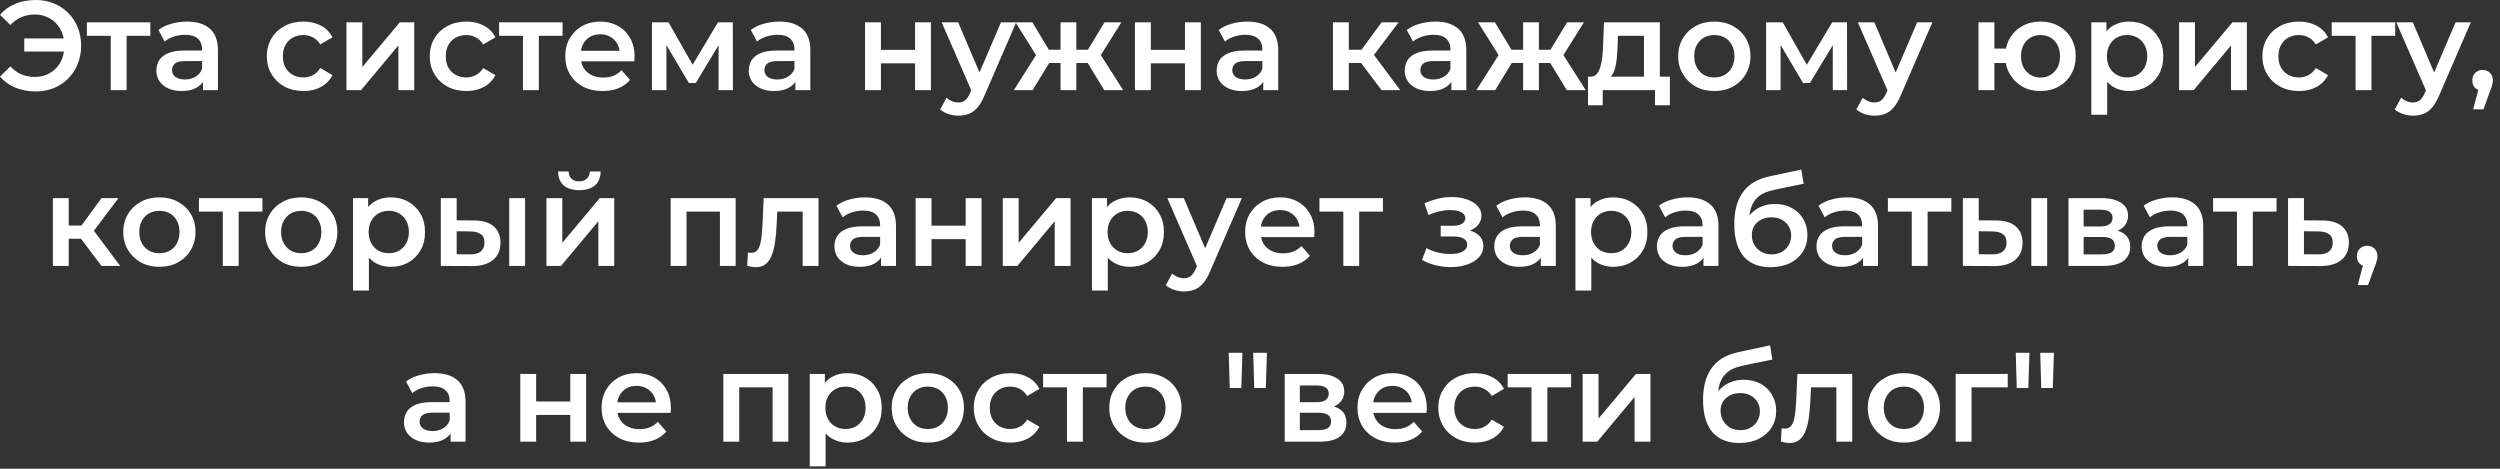 <?xml version="1.0" encoding="UTF-8"?> <svg xmlns="http://www.w3.org/2000/svg" width="256" height="48" viewBox="0 0 256 48" fill="none"><rect x="0" y="0" width="256" height="48" fill="#333333" stroke="none"/><path d="M2.483 5.278V3.939H7.176V5.278H2.483ZM3.666 0C4.334 0 4.949 0.117 5.512 0.351C6.076 0.577 6.565 0.902 6.981 1.326C7.406 1.742 7.731 2.236 7.956 2.808C8.19 3.38 8.307 4.004 8.307 4.68C8.307 5.356 8.19 5.98 7.956 6.552C7.731 7.124 7.406 7.623 6.981 8.047C6.565 8.463 6.076 8.788 5.512 9.022C4.949 9.248 4.334 9.36 3.666 9.36C2.895 9.36 2.193 9.23 1.56 8.97C0.936 8.71 0.416 8.333 0 7.839L1.066 6.799C1.404 7.163 1.781 7.436 2.197 7.618C2.622 7.792 3.081 7.878 3.575 7.878C4.009 7.878 4.412 7.8 4.784 7.644C5.157 7.48 5.478 7.259 5.746 6.981C6.015 6.695 6.223 6.357 6.37 5.967C6.518 5.577 6.591 5.148 6.591 4.68C6.591 4.212 6.518 3.783 6.37 3.393C6.223 3.003 6.015 2.67 5.746 2.392C5.478 2.106 5.157 1.885 4.784 1.729C4.412 1.565 4.009 1.482 3.575 1.482C3.081 1.482 2.622 1.573 2.197 1.755C1.781 1.929 1.404 2.197 1.066 2.561L0 1.521C0.416 1.027 0.936 0.65 1.56 0.39C2.193 0.13 2.895 0 3.666 0ZM11.339 9.23V3.276L11.716 3.666H8.895V2.288H15.395V3.666H12.587L12.964 3.276V9.23H11.339ZM20.785 9.23V7.826L20.694 7.527V5.07C20.694 4.594 20.551 4.225 20.265 3.965C19.979 3.697 19.546 3.562 18.965 3.562C18.575 3.562 18.19 3.623 17.808 3.744C17.436 3.866 17.119 4.035 16.859 4.251L16.222 3.068C16.595 2.782 17.037 2.57 17.548 2.431C18.068 2.284 18.606 2.21 19.16 2.21C20.166 2.21 20.941 2.453 21.487 2.938C22.042 3.415 22.319 4.156 22.319 5.161V9.23H20.785ZM18.601 9.321C18.081 9.321 17.626 9.235 17.236 9.061C16.846 8.879 16.543 8.632 16.326 8.32C16.118 8 16.014 7.64 16.014 7.241C16.014 6.851 16.105 6.5 16.287 6.188C16.478 5.876 16.786 5.629 17.21 5.447C17.635 5.265 18.198 5.174 18.9 5.174H20.915V6.253H19.017C18.463 6.253 18.09 6.344 17.899 6.526C17.709 6.7 17.613 6.916 17.613 7.176C17.613 7.471 17.73 7.705 17.964 7.878C18.198 8.052 18.523 8.138 18.939 8.138C19.338 8.138 19.693 8.047 20.005 7.865C20.326 7.683 20.556 7.415 20.694 7.059L20.967 8.034C20.811 8.442 20.53 8.758 20.122 8.983C19.724 9.209 19.217 9.321 18.601 9.321ZM31.082 9.321C30.354 9.321 29.704 9.17 29.132 8.866C28.569 8.554 28.127 8.13 27.806 7.592C27.485 7.055 27.325 6.444 27.325 5.759C27.325 5.066 27.485 4.455 27.806 3.926C28.127 3.389 28.569 2.969 29.132 2.665C29.704 2.362 30.354 2.21 31.082 2.21C31.758 2.21 32.352 2.349 32.863 2.626C33.383 2.895 33.777 3.294 34.046 3.822L32.798 4.55C32.59 4.221 32.334 3.978 32.031 3.822C31.736 3.666 31.416 3.588 31.069 3.588C30.67 3.588 30.311 3.675 29.99 3.848C29.669 4.022 29.418 4.273 29.236 4.602C29.054 4.923 28.963 5.309 28.963 5.759C28.963 6.21 29.054 6.6 29.236 6.929C29.418 7.25 29.669 7.497 29.99 7.67C30.311 7.844 30.67 7.93 31.069 7.93C31.416 7.93 31.736 7.852 32.031 7.696C32.334 7.54 32.59 7.298 32.798 6.968L34.046 7.696C33.777 8.216 33.383 8.619 32.863 8.905C32.352 9.183 31.758 9.321 31.082 9.321ZM35.477 9.23V2.288H37.102V6.864L40.937 2.288H42.419V9.23H40.794V4.654L36.972 9.23H35.477ZM47.764 9.321C47.036 9.321 46.386 9.17 45.814 8.866C45.25 8.554 44.808 8.13 44.488 7.592C44.167 7.055 44.007 6.444 44.007 5.759C44.007 5.066 44.167 4.455 44.488 3.926C44.808 3.389 45.25 2.969 45.814 2.665C46.386 2.362 47.036 2.21 47.764 2.21C48.44 2.21 49.033 2.349 49.545 2.626C50.065 2.895 50.459 3.294 50.728 3.822L49.48 4.55C49.272 4.221 49.016 3.978 48.713 3.822C48.418 3.666 48.097 3.588 47.751 3.588C47.352 3.588 46.992 3.675 46.672 3.848C46.351 4.022 46.1 4.273 45.918 4.602C45.736 4.923 45.645 5.309 45.645 5.759C45.645 6.21 45.736 6.6 45.918 6.929C46.1 7.25 46.351 7.497 46.672 7.67C46.992 7.844 47.352 7.93 47.751 7.93C48.097 7.93 48.418 7.852 48.713 7.696C49.016 7.54 49.272 7.298 49.48 6.968L50.728 7.696C50.459 8.216 50.065 8.619 49.545 8.905C49.033 9.183 48.44 9.321 47.764 9.321ZM53.551 9.23V3.276L53.928 3.666H51.107V2.288H57.607V3.666H54.799L55.176 3.276V9.23H53.551ZM61.718 9.321C60.946 9.321 60.27 9.17 59.69 8.866C59.118 8.554 58.671 8.13 58.351 7.592C58.039 7.055 57.883 6.444 57.883 5.759C57.883 5.066 58.034 4.455 58.338 3.926C58.65 3.389 59.074 2.969 59.612 2.665C60.158 2.362 60.777 2.21 61.471 2.21C62.147 2.21 62.749 2.358 63.278 2.652C63.806 2.947 64.222 3.363 64.526 3.9C64.829 4.438 64.981 5.07 64.981 5.798C64.981 5.868 64.976 5.946 64.968 6.032C64.968 6.119 64.963 6.201 64.955 6.279H59.17V5.2H64.097L63.46 5.538C63.468 5.14 63.386 4.789 63.213 4.485C63.039 4.182 62.801 3.944 62.498 3.77C62.203 3.597 61.861 3.51 61.471 3.51C61.072 3.51 60.721 3.597 60.418 3.77C60.123 3.944 59.889 4.186 59.716 4.498C59.551 4.802 59.469 5.161 59.469 5.577V5.837C59.469 6.253 59.564 6.622 59.755 6.942C59.945 7.263 60.214 7.51 60.561 7.683C60.907 7.857 61.306 7.943 61.757 7.943C62.147 7.943 62.498 7.883 62.81 7.761C63.122 7.64 63.399 7.449 63.642 7.189L64.513 8.19C64.201 8.554 63.806 8.836 63.33 9.035C62.862 9.226 62.324 9.321 61.718 9.321ZM66.758 9.23V2.288H68.461L71.256 7.215H70.58L73.518 2.288H75.039L75.052 9.23H73.583V4.03L73.843 4.199L71.243 8.502H70.541L67.928 4.082L68.24 4.004V9.23H66.758ZM81.444 9.23V7.826L81.353 7.527V5.07C81.353 4.594 81.21 4.225 80.924 3.965C80.638 3.697 80.204 3.562 79.624 3.562C79.234 3.562 78.848 3.623 78.467 3.744C78.094 3.866 77.778 4.035 77.518 4.251L76.881 3.068C77.253 2.782 77.695 2.57 78.207 2.431C78.727 2.284 79.264 2.21 79.819 2.21C80.824 2.21 81.6 2.453 82.146 2.938C82.7 3.415 82.978 4.156 82.978 5.161V9.23H81.444ZM79.26 9.321C78.74 9.321 78.285 9.235 77.895 9.061C77.505 8.879 77.201 8.632 76.985 8.32C76.777 8 76.673 7.64 76.673 7.241C76.673 6.851 76.764 6.5 76.946 6.188C77.136 5.876 77.444 5.629 77.869 5.447C78.293 5.265 78.857 5.174 79.559 5.174H81.574V6.253H79.676C79.121 6.253 78.748 6.344 78.558 6.526C78.367 6.7 78.272 6.916 78.272 7.176C78.272 7.471 78.389 7.705 78.623 7.878C78.857 8.052 79.182 8.138 79.598 8.138C79.996 8.138 80.352 8.047 80.664 7.865C80.984 7.683 81.214 7.415 81.353 7.059L81.626 8.034C81.47 8.442 81.188 8.758 80.781 8.983C80.382 9.209 79.875 9.321 79.26 9.321ZM88.581 9.23V2.288H90.206V5.109H93.703V2.288H95.328V9.23H93.703V6.487H90.206V9.23H88.581ZM98.13 11.844C97.792 11.844 97.454 11.787 97.116 11.675C96.778 11.562 96.496 11.406 96.271 11.207L96.921 10.011C97.086 10.158 97.272 10.275 97.48 10.361C97.688 10.448 97.9 10.492 98.117 10.492C98.412 10.492 98.65 10.418 98.832 10.271C99.014 10.123 99.183 9.876 99.339 9.529L99.742 8.619L99.872 8.424L102.498 2.288H104.058L100.808 9.789C100.591 10.309 100.349 10.721 100.08 11.024C99.82 11.328 99.525 11.54 99.196 11.662C98.875 11.783 98.52 11.844 98.13 11.844ZM99.56 9.477L96.427 2.288H98.117L100.665 8.281L99.56 9.477ZM113.074 9.23L111.046 5.902L112.372 5.083L115.011 9.23H113.074ZM109.733 6.448V5.096H112.06V6.448H109.733ZM112.528 5.954L110.994 5.772L113.1 2.288H114.829L112.528 5.954ZM105.742 9.23H103.818L106.444 5.083L107.77 5.902L105.742 9.23ZM110.214 9.23H108.602V2.288H110.214V9.23ZM109.083 6.448H106.769V5.096H109.083V6.448ZM106.288 5.954L103.987 2.288H105.716L107.809 5.772L106.288 5.954ZM116.219 9.23V2.288H117.844V5.109H121.341V2.288H122.966V9.23H121.341V6.487H117.844V9.23H116.219ZM129.356 9.23V7.826L129.265 7.527V5.07C129.265 4.594 129.122 4.225 128.836 3.965C128.55 3.697 128.116 3.562 127.536 3.562C127.146 3.562 126.76 3.623 126.379 3.744C126.006 3.866 125.69 4.035 125.43 4.251L124.793 3.068C125.165 2.782 125.607 2.57 126.119 2.431C126.639 2.284 127.176 2.21 127.731 2.21C128.736 2.21 129.512 2.453 130.058 2.938C130.612 3.415 130.89 4.156 130.89 5.161V9.23H129.356ZM127.172 9.321C126.652 9.321 126.197 9.235 125.807 9.061C125.417 8.879 125.113 8.632 124.897 8.32C124.689 8 124.585 7.64 124.585 7.241C124.585 6.851 124.676 6.5 124.858 6.188C125.048 5.876 125.356 5.629 125.781 5.447C126.205 5.265 126.769 5.174 127.471 5.174H129.486V6.253H127.588C127.033 6.253 126.66 6.344 126.47 6.526C126.279 6.7 126.184 6.916 126.184 7.176C126.184 7.471 126.301 7.705 126.535 7.878C126.769 8.052 127.094 8.138 127.51 8.138C127.908 8.138 128.264 8.047 128.576 7.865C128.896 7.683 129.126 7.415 129.265 7.059L129.538 8.034C129.382 8.442 129.1 8.758 128.693 8.983C128.294 9.209 127.787 9.321 127.172 9.321ZM141.472 9.23L138.963 5.902L140.289 5.083L143.383 9.23H141.472ZM136.493 9.23V2.288H138.118V9.23H136.493ZM137.637 6.448V5.096H139.99V6.448H137.637ZM140.445 5.954L138.924 5.772L141.472 2.288H143.214L140.445 5.954ZM148.615 9.23V7.826L148.524 7.527V5.07C148.524 4.594 148.381 4.225 148.095 3.965C147.809 3.697 147.375 3.562 146.795 3.562C146.405 3.562 146.019 3.623 145.638 3.744C145.265 3.866 144.949 4.035 144.689 4.251L144.052 3.068C144.424 2.782 144.866 2.57 145.378 2.431C145.898 2.284 146.435 2.21 146.99 2.21C147.995 2.21 148.771 2.453 149.317 2.938C149.871 3.415 150.149 4.156 150.149 5.161V9.23H148.615ZM146.431 9.321C145.911 9.321 145.456 9.235 145.066 9.061C144.676 8.879 144.372 8.632 144.156 8.32C143.948 8 143.844 7.64 143.844 7.241C143.844 6.851 143.935 6.5 144.117 6.188C144.307 5.876 144.615 5.629 145.04 5.447C145.464 5.265 146.028 5.174 146.73 5.174H148.745V6.253H146.847C146.292 6.253 145.919 6.344 145.729 6.526C145.538 6.7 145.443 6.916 145.443 7.176C145.443 7.471 145.56 7.705 145.794 7.878C146.028 8.052 146.353 8.138 146.769 8.138C147.167 8.138 147.523 8.047 147.835 7.865C148.155 7.683 148.385 7.415 148.524 7.059L148.797 8.034C148.641 8.442 148.359 8.758 147.952 8.983C147.553 9.209 147.046 9.321 146.431 9.321ZM160.44 9.23L158.412 5.902L159.738 5.083L162.377 9.23H160.44ZM157.099 6.448V5.096H159.426V6.448H157.099ZM159.894 5.954L158.36 5.772L160.466 2.288H162.195L159.894 5.954ZM153.108 9.23H151.184L153.81 5.083L155.136 5.902L153.108 9.23ZM157.58 9.23H155.968V2.288H157.58V9.23ZM156.449 6.448H154.135V5.096H156.449V6.448ZM153.654 5.954L151.353 2.288H153.082L155.175 5.772L153.654 5.954ZM168.343 8.476V3.666H165.678L165.639 4.784C165.622 5.183 165.596 5.569 165.561 5.941C165.526 6.305 165.47 6.643 165.392 6.955C165.314 7.259 165.201 7.51 165.054 7.709C164.907 7.909 164.712 8.039 164.469 8.099L162.857 7.852C163.117 7.852 163.325 7.77 163.481 7.605C163.646 7.432 163.771 7.198 163.858 6.903C163.953 6.6 164.023 6.258 164.066 5.876C164.109 5.486 164.14 5.083 164.157 4.667L164.248 2.288H169.968V8.476H168.343ZM162.61 10.777V7.852H170.995V10.777H169.474V9.23H164.118V10.777H162.61ZM175.54 9.321C174.83 9.321 174.197 9.17 173.642 8.866C173.088 8.554 172.65 8.13 172.329 7.592C172.009 7.055 171.848 6.444 171.848 5.759C171.848 5.066 172.009 4.455 172.329 3.926C172.65 3.389 173.088 2.969 173.642 2.665C174.197 2.362 174.83 2.21 175.54 2.21C176.26 2.21 176.897 2.362 177.451 2.665C178.015 2.969 178.452 3.385 178.764 3.913C179.085 4.442 179.245 5.057 179.245 5.759C179.245 6.444 179.085 7.055 178.764 7.592C178.452 8.13 178.015 8.554 177.451 8.866C176.897 9.17 176.26 9.321 175.54 9.321ZM175.54 7.93C175.939 7.93 176.294 7.844 176.606 7.67C176.918 7.497 177.161 7.246 177.334 6.916C177.516 6.587 177.607 6.201 177.607 5.759C177.607 5.309 177.516 4.923 177.334 4.602C177.161 4.273 176.918 4.022 176.606 3.848C176.294 3.675 175.943 3.588 175.553 3.588C175.155 3.588 174.799 3.675 174.487 3.848C174.184 4.022 173.941 4.273 173.759 4.602C173.577 4.923 173.486 5.309 173.486 5.759C173.486 6.201 173.577 6.587 173.759 6.916C173.941 7.246 174.184 7.497 174.487 7.67C174.799 7.844 175.15 7.93 175.54 7.93ZM180.851 9.23V2.288H182.554L185.349 7.215H184.673L187.611 2.288H189.132L189.145 9.23H187.676V4.03L187.936 4.199L185.336 8.502H184.634L182.021 4.082L182.333 4.004V9.23H180.851ZM191.948 11.844C191.61 11.844 191.272 11.787 190.934 11.675C190.596 11.562 190.315 11.406 190.089 11.207L190.739 10.011C190.904 10.158 191.09 10.275 191.298 10.361C191.506 10.448 191.719 10.492 191.935 10.492C192.23 10.492 192.468 10.418 192.65 10.271C192.832 10.123 193.001 9.876 193.157 9.529L193.56 8.619L193.69 8.424L196.316 2.288H197.876L194.626 9.789C194.41 10.309 194.167 10.721 193.898 11.024C193.638 11.328 193.344 11.54 193.014 11.662C192.694 11.783 192.338 11.844 191.948 11.844ZM193.378 9.477L190.245 2.288H191.935L194.483 8.281L193.378 9.477ZM202.598 9.23V2.288H204.223V4.979H206.29V6.448H204.223V9.23H202.598ZM208.942 9.321C208.249 9.321 207.629 9.17 207.083 8.866C206.546 8.554 206.121 8.13 205.809 7.592C205.497 7.055 205.341 6.444 205.341 5.759C205.341 5.066 205.497 4.451 205.809 3.913C206.121 3.376 206.546 2.96 207.083 2.665C207.629 2.362 208.249 2.21 208.942 2.21C209.644 2.21 210.264 2.362 210.801 2.665C211.347 2.96 211.776 3.376 212.088 3.913C212.4 4.451 212.556 5.066 212.556 5.759C212.556 6.444 212.4 7.059 212.088 7.605C211.776 8.143 211.347 8.563 210.801 8.866C210.264 9.17 209.644 9.321 208.942 9.321ZM208.942 7.943C209.332 7.943 209.674 7.852 209.969 7.67C210.272 7.488 210.511 7.237 210.684 6.916C210.857 6.596 210.944 6.21 210.944 5.759C210.944 5.309 210.857 4.923 210.684 4.602C210.511 4.273 210.272 4.022 209.969 3.848C209.674 3.675 209.336 3.588 208.955 3.588C208.574 3.588 208.231 3.675 207.928 3.848C207.625 4.022 207.386 4.273 207.213 4.602C207.04 4.923 206.953 5.309 206.953 5.759C206.953 6.21 207.04 6.596 207.213 6.916C207.386 7.237 207.625 7.488 207.928 7.67C208.231 7.852 208.569 7.943 208.942 7.943ZM217.999 9.321C217.435 9.321 216.92 9.191 216.452 8.931C215.992 8.671 215.624 8.281 215.347 7.761C215.078 7.233 214.944 6.565 214.944 5.759C214.944 4.945 215.074 4.277 215.334 3.757C215.602 3.237 215.966 2.852 216.426 2.6C216.885 2.34 217.409 2.21 217.999 2.21C218.683 2.21 219.286 2.358 219.806 2.652C220.334 2.947 220.75 3.359 221.054 3.887C221.366 4.416 221.522 5.04 221.522 5.759C221.522 6.479 221.366 7.107 221.054 7.644C220.75 8.173 220.334 8.585 219.806 8.879C219.286 9.174 218.683 9.321 217.999 9.321ZM214.151 11.752V2.288H215.698V3.926L215.646 5.772L215.776 7.618V11.752H214.151ZM217.817 7.93C218.207 7.93 218.553 7.844 218.857 7.67C219.169 7.497 219.416 7.246 219.598 6.916C219.78 6.587 219.871 6.201 219.871 5.759C219.871 5.309 219.78 4.923 219.598 4.602C219.416 4.273 219.169 4.022 218.857 3.848C218.553 3.675 218.207 3.588 217.817 3.588C217.427 3.588 217.076 3.675 216.764 3.848C216.452 4.022 216.205 4.273 216.023 4.602C215.841 4.923 215.75 5.309 215.75 5.759C215.75 6.201 215.841 6.587 216.023 6.916C216.205 7.246 216.452 7.497 216.764 7.67C217.076 7.844 217.427 7.93 217.817 7.93ZM223.139 9.23V2.288H224.764V6.864L228.599 2.288H230.081V9.23H228.456V4.654L224.634 9.23H223.139ZM235.426 9.321C234.698 9.321 234.048 9.17 233.476 8.866C232.912 8.554 232.47 8.13 232.15 7.592C231.829 7.055 231.669 6.444 231.669 5.759C231.669 5.066 231.829 4.455 232.15 3.926C232.47 3.389 232.912 2.969 233.476 2.665C234.048 2.362 234.698 2.21 235.426 2.21C236.102 2.21 236.695 2.349 237.207 2.626C237.727 2.895 238.121 3.294 238.39 3.822L237.142 4.55C236.934 4.221 236.678 3.978 236.375 3.822C236.08 3.666 235.759 3.588 235.413 3.588C235.014 3.588 234.654 3.675 234.334 3.848C234.013 4.022 233.762 4.273 233.58 4.602C233.398 4.923 233.307 5.309 233.307 5.759C233.307 6.21 233.398 6.6 233.58 6.929C233.762 7.25 234.013 7.497 234.334 7.67C234.654 7.844 235.014 7.93 235.413 7.93C235.759 7.93 236.08 7.852 236.375 7.696C236.678 7.54 236.934 7.298 237.142 6.968L238.39 7.696C238.121 8.216 237.727 8.619 237.207 8.905C236.695 9.183 236.102 9.321 235.426 9.321ZM241.213 9.23V3.276L241.59 3.666H238.769V2.288H245.269V3.666H242.461L242.838 3.276V9.23H241.213ZM247.084 11.844C246.746 11.844 246.408 11.787 246.07 11.675C245.732 11.562 245.45 11.406 245.225 11.207L245.875 10.011C246.04 10.158 246.226 10.275 246.434 10.361C246.642 10.448 246.854 10.492 247.071 10.492C247.366 10.492 247.604 10.418 247.786 10.271C247.968 10.123 248.137 9.876 248.293 9.529L248.696 8.619L248.826 8.424L251.452 2.288H253.012L249.762 9.789C249.545 10.309 249.303 10.721 249.034 11.024C248.774 11.328 248.479 11.54 248.15 11.662C247.829 11.783 247.474 11.844 247.084 11.844ZM248.514 9.477L245.381 2.288H247.071L249.619 8.281L248.514 9.477ZM253.254 11.194L254.008 8.32L254.229 9.282C253.926 9.282 253.67 9.191 253.462 9.009C253.263 8.819 253.163 8.563 253.163 8.242C253.163 7.913 253.263 7.653 253.462 7.462C253.67 7.263 253.922 7.163 254.216 7.163C254.52 7.163 254.771 7.263 254.97 7.462C255.17 7.662 255.269 7.922 255.269 8.242C255.269 8.329 255.261 8.424 255.243 8.528C255.226 8.624 255.196 8.736 255.152 8.866C255.118 8.996 255.057 9.161 254.97 9.36L254.307 11.194H253.254ZM10.393 27.23L7.884 23.902L9.21 23.084L12.304 27.23H10.393ZM5.414 27.23V20.288H7.039V27.23H5.414ZM6.558 24.448V23.096H8.911V24.448H6.558ZM9.366 23.954L7.845 23.773L10.393 20.288H12.135L9.366 23.954ZM16.316 27.322C15.605 27.322 14.973 27.17 14.418 26.866C13.863 26.555 13.425 26.13 13.105 25.593C12.784 25.055 12.624 24.444 12.624 23.759C12.624 23.066 12.784 22.455 13.105 21.927C13.425 21.389 13.863 20.969 14.418 20.666C14.973 20.362 15.605 20.21 16.316 20.21C17.035 20.21 17.672 20.362 18.227 20.666C18.79 20.969 19.228 21.385 19.54 21.913C19.861 22.442 20.021 23.058 20.021 23.759C20.021 24.444 19.861 25.055 19.54 25.593C19.228 26.13 18.79 26.555 18.227 26.866C17.672 27.17 17.035 27.322 16.316 27.322ZM16.316 25.93C16.715 25.93 17.07 25.844 17.382 25.671C17.694 25.497 17.936 25.246 18.11 24.916C18.292 24.587 18.383 24.201 18.383 23.759C18.383 23.309 18.292 22.923 18.11 22.602C17.936 22.273 17.694 22.022 17.382 21.849C17.07 21.675 16.719 21.588 16.329 21.588C15.93 21.588 15.575 21.675 15.263 21.849C14.96 22.022 14.717 22.273 14.535 22.602C14.353 22.923 14.262 23.309 14.262 23.759C14.262 24.201 14.353 24.587 14.535 24.916C14.717 25.246 14.96 25.497 15.263 25.671C15.575 25.844 15.926 25.93 16.316 25.93ZM22.815 27.23V21.276L23.192 21.666H20.371V20.288H26.871V21.666H24.063L24.44 21.276V27.23H22.815ZM30.839 27.322C30.129 27.322 29.496 27.17 28.941 26.866C28.387 26.555 27.949 26.13 27.628 25.593C27.308 25.055 27.147 24.444 27.147 23.759C27.147 23.066 27.308 22.455 27.628 21.927C27.949 21.389 28.387 20.969 28.941 20.666C29.496 20.362 30.129 20.21 30.839 20.21C31.559 20.21 32.196 20.362 32.75 20.666C33.314 20.969 33.751 21.385 34.063 21.913C34.384 22.442 34.544 23.058 34.544 23.759C34.544 24.444 34.384 25.055 34.063 25.593C33.751 26.13 33.314 26.555 32.75 26.866C32.196 27.17 31.559 27.322 30.839 27.322ZM30.839 25.93C31.238 25.93 31.593 25.844 31.905 25.671C32.217 25.497 32.46 25.246 32.633 24.916C32.815 24.587 32.906 24.201 32.906 23.759C32.906 23.309 32.815 22.923 32.633 22.602C32.46 22.273 32.217 22.022 31.905 21.849C31.593 21.675 31.242 21.588 30.852 21.588C30.454 21.588 30.098 21.675 29.786 21.849C29.483 22.022 29.24 22.273 29.058 22.602C28.876 22.923 28.785 23.309 28.785 23.759C28.785 24.201 28.876 24.587 29.058 24.916C29.24 25.246 29.483 25.497 29.786 25.671C30.098 25.844 30.449 25.93 30.839 25.93ZM39.998 27.322C39.434 27.322 38.919 27.192 38.451 26.931C37.991 26.672 37.623 26.282 37.346 25.762C37.077 25.233 36.943 24.566 36.943 23.759C36.943 22.945 37.073 22.277 37.333 21.758C37.601 21.238 37.965 20.852 38.425 20.601C38.884 20.34 39.408 20.21 39.998 20.21C40.682 20.21 41.285 20.358 41.805 20.652C42.333 20.947 42.749 21.359 43.053 21.887C43.365 22.416 43.521 23.04 43.521 23.759C43.521 24.479 43.365 25.107 43.053 25.645C42.749 26.173 42.333 26.585 41.805 26.88C41.285 27.174 40.682 27.322 39.998 27.322ZM36.15 29.753V20.288H37.697V21.927L37.645 23.773L37.775 25.619V29.753H36.15ZM39.816 25.93C40.206 25.93 40.552 25.844 40.856 25.671C41.168 25.497 41.415 25.246 41.597 24.916C41.779 24.587 41.87 24.201 41.87 23.759C41.87 23.309 41.779 22.923 41.597 22.602C41.415 22.273 41.168 22.022 40.856 21.849C40.552 21.675 40.206 21.588 39.816 21.588C39.426 21.588 39.075 21.675 38.763 21.849C38.451 22.022 38.204 22.273 38.022 22.602C37.84 22.923 37.749 23.309 37.749 23.759C37.749 24.201 37.84 24.587 38.022 24.916C38.204 25.246 38.451 25.497 38.763 25.671C39.075 25.844 39.426 25.93 39.816 25.93ZM52.145 27.23V20.288H53.77V27.23H52.145ZM48.518 22.576C49.411 22.576 50.087 22.776 50.546 23.174C51.014 23.573 51.248 24.137 51.248 24.864C51.248 25.619 50.988 26.208 50.468 26.633C49.957 27.049 49.229 27.252 48.284 27.244L45.138 27.23V20.288H46.763V22.564L48.518 22.576ZM48.141 26.047C48.618 26.056 48.982 25.956 49.233 25.748C49.484 25.541 49.61 25.237 49.61 24.838C49.61 24.44 49.484 24.154 49.233 23.98C48.99 23.799 48.626 23.703 48.141 23.695L46.763 23.681V26.035L48.141 26.047ZM55.954 27.23V20.288H57.579V24.864L61.414 20.288H62.896V27.23H61.271V22.654L57.449 27.23H55.954ZM59.321 19.47C58.628 19.47 58.095 19.309 57.722 18.988C57.35 18.659 57.159 18.183 57.15 17.558H58.229C58.238 17.87 58.333 18.117 58.515 18.299C58.706 18.482 58.97 18.573 59.308 18.573C59.638 18.573 59.898 18.482 60.088 18.299C60.288 18.117 60.392 17.87 60.4 17.558H61.505C61.497 18.183 61.302 18.659 60.92 18.988C60.548 19.309 60.015 19.47 59.321 19.47ZM68.675 27.23V20.288H75.331V27.23H73.719V21.29L74.096 21.666H69.923L70.3 21.29V27.23H68.675ZM76.51 27.218L76.588 25.852C76.648 25.861 76.705 25.87 76.757 25.878C76.809 25.887 76.856 25.892 76.9 25.892C77.168 25.892 77.376 25.809 77.524 25.645C77.671 25.48 77.779 25.259 77.849 24.982C77.927 24.695 77.979 24.379 78.005 24.032C78.039 23.677 78.065 23.322 78.083 22.966L78.2 20.288H83.816V27.23H82.191V21.224L82.568 21.666H79.266L79.617 21.212L79.526 23.044C79.5 23.66 79.448 24.232 79.37 24.761C79.3 25.28 79.188 25.735 79.032 26.125C78.884 26.515 78.676 26.819 78.408 27.035C78.148 27.252 77.814 27.36 77.407 27.36C77.277 27.36 77.134 27.348 76.978 27.322C76.83 27.296 76.674 27.261 76.51 27.218ZM90.216 27.23V25.826L90.125 25.527V23.07C90.125 22.594 89.982 22.226 89.696 21.965C89.41 21.697 88.977 21.562 88.396 21.562C88.006 21.562 87.62 21.623 87.239 21.744C86.866 21.866 86.55 22.035 86.29 22.252L85.653 21.069C86.026 20.782 86.468 20.57 86.979 20.431C87.499 20.284 88.036 20.21 88.591 20.21C89.596 20.21 90.372 20.453 90.918 20.939C91.473 21.415 91.75 22.156 91.75 23.162V27.23H90.216ZM88.032 27.322C87.512 27.322 87.057 27.235 86.667 27.061C86.277 26.88 85.974 26.633 85.757 26.32C85.549 26 85.445 25.64 85.445 25.241C85.445 24.852 85.536 24.5 85.718 24.189C85.909 23.877 86.216 23.63 86.641 23.448C87.066 23.265 87.629 23.174 88.331 23.174H90.346V24.253H88.448C87.893 24.253 87.521 24.345 87.33 24.526C87.139 24.7 87.044 24.916 87.044 25.177C87.044 25.471 87.161 25.705 87.395 25.878C87.629 26.052 87.954 26.139 88.37 26.139C88.769 26.139 89.124 26.047 89.436 25.866C89.757 25.683 89.986 25.415 90.125 25.059L90.398 26.035C90.242 26.442 89.96 26.758 89.553 26.983C89.154 27.209 88.647 27.322 88.032 27.322ZM93.761 27.23V20.288H95.386V23.11H98.883V20.288H100.508V27.23H98.883V24.488H95.386V27.23H93.761ZM102.686 27.23V20.288H104.311V24.864L108.146 20.288H109.628V27.23H108.003V22.654L104.181 27.23H102.686ZM115.662 27.322C115.098 27.322 114.583 27.192 114.115 26.931C113.655 26.672 113.287 26.282 113.01 25.762C112.741 25.233 112.607 24.566 112.607 23.759C112.607 22.945 112.737 22.277 112.997 21.758C113.265 21.238 113.629 20.852 114.089 20.601C114.548 20.34 115.072 20.21 115.662 20.21C116.346 20.21 116.949 20.358 117.469 20.652C117.997 20.947 118.413 21.359 118.717 21.887C119.029 22.416 119.185 23.04 119.185 23.759C119.185 24.479 119.029 25.107 118.717 25.645C118.413 26.173 117.997 26.585 117.469 26.88C116.949 27.174 116.346 27.322 115.662 27.322ZM111.814 29.753V20.288H113.361V21.927L113.309 23.773L113.439 25.619V29.753H111.814ZM115.48 25.93C115.87 25.93 116.216 25.844 116.52 25.671C116.832 25.497 117.079 25.246 117.261 24.916C117.443 24.587 117.534 24.201 117.534 23.759C117.534 23.309 117.443 22.923 117.261 22.602C117.079 22.273 116.832 22.022 116.52 21.849C116.216 21.675 115.87 21.588 115.48 21.588C115.09 21.588 114.739 21.675 114.427 21.849C114.115 22.022 113.868 22.273 113.686 22.602C113.504 22.923 113.413 23.309 113.413 23.759C113.413 24.201 113.504 24.587 113.686 24.916C113.868 25.246 114.115 25.497 114.427 25.671C114.739 25.844 115.09 25.93 115.48 25.93ZM121.236 29.843C120.898 29.843 120.56 29.787 120.222 29.674C119.884 29.562 119.602 29.406 119.377 29.206L120.027 28.011C120.191 28.158 120.378 28.275 120.586 28.361C120.794 28.448 121.006 28.491 121.223 28.491C121.517 28.491 121.756 28.418 121.938 28.27C122.12 28.123 122.289 27.876 122.445 27.529L122.848 26.619L122.978 26.424L125.604 20.288H127.164L123.914 27.79C123.697 28.309 123.454 28.721 123.186 29.024C122.926 29.328 122.631 29.54 122.302 29.662C121.981 29.783 121.626 29.843 121.236 29.843ZM122.666 27.477L119.533 20.288H121.223L123.771 26.282L122.666 27.477ZM131.339 27.322C130.567 27.322 129.891 27.17 129.311 26.866C128.739 26.555 128.292 26.13 127.972 25.593C127.66 25.055 127.504 24.444 127.504 23.759C127.504 23.066 127.655 22.455 127.959 21.927C128.271 21.389 128.695 20.969 129.233 20.666C129.779 20.362 130.398 20.21 131.092 20.21C131.768 20.21 132.37 20.358 132.899 20.652C133.427 20.947 133.843 21.363 134.147 21.901C134.45 22.438 134.602 23.07 134.602 23.799C134.602 23.868 134.597 23.946 134.589 24.032C134.589 24.119 134.584 24.201 134.576 24.279H128.791V23.201H133.718L133.081 23.538C133.089 23.14 133.007 22.789 132.834 22.485C132.66 22.182 132.422 21.944 132.119 21.77C131.824 21.597 131.482 21.511 131.092 21.511C130.693 21.511 130.342 21.597 130.039 21.77C129.744 21.944 129.51 22.186 129.337 22.498C129.172 22.802 129.09 23.162 129.09 23.578V23.837C129.09 24.253 129.185 24.622 129.376 24.942C129.566 25.263 129.835 25.51 130.182 25.683C130.528 25.857 130.927 25.944 131.378 25.944C131.768 25.944 132.119 25.883 132.431 25.762C132.743 25.64 133.02 25.45 133.263 25.189L134.134 26.191C133.822 26.555 133.427 26.836 132.951 27.035C132.483 27.226 131.945 27.322 131.339 27.322ZM137.556 27.23V21.276L137.933 21.666H135.112V20.288H141.612V21.666H138.804L139.181 21.276V27.23H137.556ZM148.58 27.348C148.051 27.348 147.527 27.287 147.007 27.166C146.496 27.035 146.032 26.854 145.616 26.619L146.071 25.41C146.409 25.601 146.79 25.748 147.215 25.852C147.64 25.956 148.064 26.009 148.489 26.009C148.853 26.009 149.165 25.974 149.425 25.904C149.685 25.826 149.884 25.714 150.023 25.567C150.17 25.419 150.244 25.25 150.244 25.059C150.244 24.782 150.123 24.574 149.88 24.436C149.646 24.288 149.308 24.215 148.866 24.215H147.527V23.122H148.736C149.013 23.122 149.247 23.092 149.438 23.032C149.637 22.971 149.789 22.88 149.893 22.759C149.997 22.637 150.049 22.494 150.049 22.329C150.049 22.165 149.984 22.022 149.854 21.901C149.733 21.77 149.555 21.675 149.321 21.614C149.087 21.545 148.805 21.511 148.476 21.511C148.129 21.511 147.77 21.554 147.397 21.64C147.033 21.727 146.66 21.853 146.279 22.017L145.863 20.822C146.305 20.622 146.734 20.471 147.15 20.366C147.575 20.254 147.995 20.193 148.411 20.184C149.044 20.159 149.607 20.224 150.101 20.38C150.595 20.535 150.985 20.761 151.271 21.055C151.557 21.35 151.7 21.697 151.7 22.096C151.7 22.425 151.596 22.724 151.388 22.992C151.189 23.253 150.911 23.456 150.556 23.604C150.209 23.751 149.811 23.825 149.36 23.825L149.412 23.474C150.183 23.474 150.79 23.63 151.232 23.942C151.674 24.245 151.895 24.661 151.895 25.189C151.895 25.614 151.752 25.991 151.466 26.32C151.18 26.641 150.786 26.892 150.283 27.075C149.789 27.256 149.221 27.348 148.58 27.348ZM157.781 27.23V25.826L157.69 25.527V23.07C157.69 22.594 157.547 22.226 157.261 21.965C156.975 21.697 156.541 21.562 155.961 21.562C155.571 21.562 155.185 21.623 154.804 21.744C154.431 21.866 154.115 22.035 153.855 22.252L153.218 21.069C153.59 20.782 154.032 20.57 154.544 20.431C155.064 20.284 155.601 20.21 156.156 20.21C157.161 20.21 157.937 20.453 158.483 20.939C159.037 21.415 159.315 22.156 159.315 23.162V27.23H157.781ZM155.597 27.322C155.077 27.322 154.622 27.235 154.232 27.061C153.842 26.88 153.538 26.633 153.322 26.32C153.114 26 153.01 25.64 153.01 25.241C153.01 24.852 153.101 24.5 153.283 24.189C153.473 23.877 153.781 23.63 154.206 23.448C154.63 23.265 155.194 23.174 155.896 23.174H157.911V24.253H156.013C155.458 24.253 155.085 24.345 154.895 24.526C154.704 24.7 154.609 24.916 154.609 25.177C154.609 25.471 154.726 25.705 154.96 25.878C155.194 26.052 155.519 26.139 155.935 26.139C156.333 26.139 156.689 26.047 157.001 25.866C157.321 25.683 157.551 25.415 157.69 25.059L157.963 26.035C157.807 26.442 157.525 26.758 157.118 26.983C156.719 27.209 156.212 27.322 155.597 27.322ZM165.173 27.322C164.61 27.322 164.094 27.192 163.626 26.931C163.167 26.672 162.799 26.282 162.521 25.762C162.253 25.233 162.118 24.566 162.118 23.759C162.118 22.945 162.248 22.277 162.508 21.758C162.777 21.238 163.141 20.852 163.6 20.601C164.06 20.34 164.584 20.21 165.173 20.21C165.858 20.21 166.46 20.358 166.98 20.652C167.509 20.947 167.925 21.359 168.228 21.887C168.54 22.416 168.696 23.04 168.696 23.759C168.696 24.479 168.54 25.107 168.228 25.645C167.925 26.173 167.509 26.585 166.98 26.88C166.46 27.174 165.858 27.322 165.173 27.322ZM161.325 29.753V20.288H162.872V21.927L162.82 23.773L162.95 25.619V29.753H161.325ZM164.991 25.93C165.381 25.93 165.728 25.844 166.031 25.671C166.343 25.497 166.59 25.246 166.772 24.916C166.954 24.587 167.045 24.201 167.045 23.759C167.045 23.309 166.954 22.923 166.772 22.602C166.59 22.273 166.343 22.022 166.031 21.849C165.728 21.675 165.381 21.588 164.991 21.588C164.601 21.588 164.25 21.675 163.938 21.849C163.626 22.022 163.379 22.273 163.197 22.602C163.015 22.923 162.924 23.309 162.924 23.759C162.924 24.201 163.015 24.587 163.197 24.916C163.379 25.246 163.626 25.497 163.938 25.671C164.25 25.844 164.601 25.93 164.991 25.93ZM174.437 27.23V25.826L174.346 25.527V23.07C174.346 22.594 174.203 22.226 173.917 21.965C173.631 21.697 173.197 21.562 172.617 21.562C172.227 21.562 171.841 21.623 171.46 21.744C171.087 21.866 170.771 22.035 170.511 22.252L169.874 21.069C170.246 20.782 170.688 20.57 171.2 20.431C171.72 20.284 172.257 20.21 172.812 20.21C173.817 20.21 174.593 20.453 175.139 20.939C175.693 21.415 175.971 22.156 175.971 23.162V27.23H174.437ZM172.253 27.322C171.733 27.322 171.278 27.235 170.888 27.061C170.498 26.88 170.194 26.633 169.978 26.32C169.77 26 169.666 25.64 169.666 25.241C169.666 24.852 169.757 24.5 169.939 24.189C170.129 23.877 170.437 23.63 170.862 23.448C171.286 23.265 171.85 23.174 172.552 23.174H174.567V24.253H172.669C172.114 24.253 171.741 24.345 171.551 24.526C171.36 24.7 171.265 24.916 171.265 25.177C171.265 25.471 171.382 25.705 171.616 25.878C171.85 26.052 172.175 26.139 172.591 26.139C172.989 26.139 173.345 26.047 173.657 25.866C173.977 25.683 174.207 25.415 174.346 25.059L174.619 26.035C174.463 26.442 174.181 26.758 173.774 26.983C173.375 27.209 172.868 27.322 172.253 27.322ZM181.297 27.36C180.725 27.36 180.213 27.274 179.763 27.101C179.312 26.927 178.922 26.663 178.593 26.308C178.272 25.944 178.025 25.484 177.852 24.93C177.678 24.375 177.592 23.716 177.592 22.953C177.592 22.399 177.639 21.892 177.735 21.433C177.83 20.973 177.973 20.561 178.164 20.198C178.354 19.825 178.593 19.495 178.879 19.209C179.173 18.924 179.516 18.685 179.906 18.494C180.296 18.304 180.738 18.157 181.232 18.052L184.456 17.363L184.69 18.82L181.765 19.418C181.6 19.452 181.401 19.504 181.167 19.573C180.941 19.634 180.707 19.73 180.465 19.86C180.231 19.981 180.01 20.159 179.802 20.392C179.602 20.618 179.438 20.913 179.308 21.276C179.186 21.632 179.126 22.078 179.126 22.616C179.126 22.78 179.13 22.906 179.139 22.992C179.156 23.07 179.169 23.157 179.178 23.253C179.195 23.339 179.204 23.469 179.204 23.642L178.593 23.006C178.766 22.564 179.004 22.186 179.308 21.875C179.62 21.554 179.979 21.311 180.387 21.146C180.803 20.973 181.253 20.887 181.739 20.887C182.389 20.887 182.965 21.021 183.468 21.29C183.97 21.558 184.365 21.935 184.651 22.421C184.937 22.906 185.08 23.456 185.08 24.072C185.08 24.713 184.924 25.28 184.612 25.774C184.3 26.268 183.858 26.659 183.286 26.945C182.722 27.222 182.059 27.36 181.297 27.36ZM181.427 26.047C181.817 26.047 182.159 25.965 182.454 25.8C182.757 25.627 182.991 25.393 183.156 25.099C183.329 24.804 183.416 24.474 183.416 24.11C183.416 23.747 183.329 23.43 183.156 23.162C182.991 22.884 182.757 22.663 182.454 22.498C182.159 22.334 181.808 22.252 181.401 22.252C181.011 22.252 180.66 22.329 180.348 22.485C180.044 22.642 179.806 22.858 179.633 23.136C179.468 23.404 179.386 23.716 179.386 24.072C179.386 24.436 179.472 24.769 179.646 25.073C179.819 25.376 180.057 25.614 180.361 25.788C180.673 25.961 181.028 26.047 181.427 26.047ZM190.776 27.23V25.826L190.685 25.527V23.07C190.685 22.594 190.542 22.226 190.256 21.965C189.97 21.697 189.536 21.562 188.956 21.562C188.566 21.562 188.18 21.623 187.799 21.744C187.426 21.866 187.11 22.035 186.85 22.252L186.213 21.069C186.585 20.782 187.027 20.57 187.539 20.431C188.059 20.284 188.596 20.21 189.151 20.21C190.156 20.21 190.932 20.453 191.478 20.939C192.032 21.415 192.31 22.156 192.31 23.162V27.23H190.776ZM188.592 27.322C188.072 27.322 187.617 27.235 187.227 27.061C186.837 26.88 186.533 26.633 186.317 26.32C186.109 26 186.005 25.64 186.005 25.241C186.005 24.852 186.096 24.5 186.278 24.189C186.468 23.877 186.776 23.63 187.201 23.448C187.625 23.265 188.189 23.174 188.891 23.174H190.906V24.253H189.008C188.453 24.253 188.08 24.345 187.89 24.526C187.699 24.7 187.604 24.916 187.604 25.177C187.604 25.471 187.721 25.705 187.955 25.878C188.189 26.052 188.514 26.139 188.93 26.139C189.328 26.139 189.684 26.047 189.996 25.866C190.316 25.683 190.546 25.415 190.685 25.059L190.958 26.035C190.802 26.442 190.52 26.758 190.113 26.983C189.714 27.209 189.207 27.322 188.592 27.322ZM195.764 27.23V21.276L196.141 21.666H193.32V20.288H199.82V21.666H197.012L197.389 21.276V27.23H195.764ZM208.005 27.23V20.288H209.63V27.23H208.005ZM204.378 22.576C205.271 22.576 205.947 22.776 206.406 23.174C206.874 23.573 207.108 24.137 207.108 24.864C207.108 25.619 206.848 26.208 206.328 26.633C205.817 27.049 205.089 27.252 204.144 27.244L200.998 27.23V20.288H202.623V22.564L204.378 22.576ZM204.001 26.047C204.478 26.056 204.842 25.956 205.093 25.748C205.345 25.541 205.47 25.237 205.47 24.838C205.47 24.44 205.345 24.154 205.093 23.98C204.851 23.799 204.487 23.703 204.001 23.695L202.623 23.681V26.035L204.001 26.047ZM211.815 27.23V20.288H215.208C216.048 20.288 216.707 20.445 217.184 20.756C217.669 21.069 217.912 21.511 217.912 22.082C217.912 22.646 217.686 23.088 217.236 23.409C216.785 23.721 216.187 23.877 215.442 23.877L215.637 23.474C216.477 23.474 217.101 23.63 217.509 23.942C217.925 24.245 218.133 24.691 218.133 25.28C218.133 25.896 217.903 26.377 217.444 26.724C216.984 27.061 216.287 27.23 215.351 27.23H211.815ZM213.362 26.047H215.221C215.663 26.047 215.996 25.978 216.222 25.84C216.447 25.692 216.56 25.471 216.56 25.177C216.56 24.864 216.456 24.635 216.248 24.488C216.04 24.34 215.715 24.267 215.273 24.267H213.362V26.047ZM213.362 23.188H215.065C215.481 23.188 215.793 23.114 216.001 22.966C216.217 22.811 216.326 22.594 216.326 22.317C216.326 22.03 216.217 21.818 216.001 21.68C215.793 21.541 215.481 21.471 215.065 21.471H213.362V23.188ZM224.075 27.23V25.826L223.984 25.527V23.07C223.984 22.594 223.841 22.226 223.555 21.965C223.269 21.697 222.836 21.562 222.255 21.562C221.865 21.562 221.48 21.623 221.098 21.744C220.726 21.866 220.409 22.035 220.149 22.252L219.512 21.069C219.885 20.782 220.327 20.57 220.838 20.431C221.358 20.284 221.896 20.21 222.45 20.21C223.456 20.21 224.231 20.453 224.777 20.939C225.332 21.415 225.609 22.156 225.609 23.162V27.23H224.075ZM221.891 27.322C221.371 27.322 220.916 27.235 220.526 27.061C220.136 26.88 219.833 26.633 219.616 26.32C219.408 26 219.304 25.64 219.304 25.241C219.304 24.852 219.395 24.5 219.577 24.189C219.768 23.877 220.076 23.63 220.5 23.448C220.925 23.265 221.488 23.174 222.19 23.174H224.205V24.253H222.307C221.753 24.253 221.38 24.345 221.189 24.526C220.999 24.7 220.903 24.916 220.903 25.177C220.903 25.471 221.02 25.705 221.254 25.878C221.488 26.052 221.813 26.139 222.229 26.139C222.628 26.139 222.983 26.047 223.295 25.866C223.616 25.683 223.846 25.415 223.984 25.059L224.257 26.035C224.101 26.442 223.82 26.758 223.412 26.983C223.014 27.209 222.507 27.322 221.891 27.322ZM229.063 27.23V21.276L229.44 21.666H226.619V20.288H233.119V21.666H230.311L230.688 21.276V27.23H229.063ZM237.782 22.576C238.675 22.576 239.355 22.776 239.823 23.174C240.291 23.573 240.525 24.137 240.525 24.864C240.525 25.619 240.265 26.208 239.745 26.633C239.225 27.049 238.493 27.252 237.548 27.244L234.298 27.23V20.288H235.923V22.564L237.782 22.576ZM237.405 26.047C237.882 26.056 238.246 25.956 238.497 25.748C238.748 25.541 238.874 25.237 238.874 24.838C238.874 24.44 238.748 24.154 238.497 23.98C238.254 23.799 237.89 23.703 237.405 23.695L235.923 23.681V26.035L237.405 26.047ZM241.435 29.194L242.189 26.32L242.41 27.282C242.107 27.282 241.851 27.192 241.643 27.009C241.444 26.819 241.344 26.563 241.344 26.242C241.344 25.913 241.444 25.653 241.643 25.462C241.851 25.263 242.102 25.163 242.397 25.163C242.7 25.163 242.952 25.263 243.151 25.462C243.35 25.662 243.45 25.922 243.45 26.242C243.45 26.329 243.441 26.424 243.424 26.529C243.407 26.624 243.376 26.736 243.333 26.866C243.298 26.997 243.238 27.161 243.151 27.36L242.488 29.194H241.435ZM46.138 45.23V43.827L46.047 43.528V41.071C46.047 40.594 45.904 40.225 45.618 39.965C45.332 39.697 44.899 39.562 44.318 39.562C43.928 39.562 43.542 39.623 43.161 39.745C42.788 39.866 42.472 40.035 42.212 40.252L41.575 39.069C41.948 38.782 42.39 38.57 42.901 38.431C43.421 38.284 43.958 38.211 44.513 38.211C45.518 38.211 46.294 38.453 46.84 38.938C47.395 39.415 47.672 40.156 47.672 41.161V45.23H46.138ZM43.954 45.322C43.434 45.322 42.979 45.235 42.589 45.062C42.199 44.88 41.896 44.633 41.679 44.321C41.471 44 41.367 43.64 41.367 43.242C41.367 42.852 41.458 42.501 41.64 42.188C41.831 41.877 42.138 41.63 42.563 41.447C42.988 41.266 43.551 41.175 44.253 41.175H46.268V42.254H44.37C43.815 42.254 43.443 42.344 43.252 42.526C43.061 42.7 42.966 42.916 42.966 43.176C42.966 43.471 43.083 43.705 43.317 43.879C43.551 44.052 43.876 44.139 44.292 44.139C44.691 44.139 45.046 44.047 45.358 43.865C45.679 43.684 45.908 43.415 46.047 43.059L46.32 44.035C46.164 44.442 45.882 44.758 45.475 44.983C45.076 45.209 44.569 45.322 43.954 45.322ZM53.276 45.23V38.288H54.901V41.109H58.398V38.288H60.023V45.23H58.398V42.487H54.901V45.23H53.276ZM65.437 45.322C64.666 45.322 63.99 45.17 63.409 44.867C62.837 44.554 62.391 44.13 62.07 43.593C61.758 43.055 61.602 42.444 61.602 41.76C61.602 41.066 61.754 40.455 62.057 39.926C62.369 39.389 62.794 38.969 63.331 38.666C63.877 38.362 64.497 38.211 65.19 38.211C65.866 38.211 66.469 38.358 66.997 38.653C67.526 38.947 67.942 39.363 68.245 39.901C68.549 40.438 68.7 41.071 68.7 41.798C68.7 41.868 68.696 41.946 68.687 42.032C68.687 42.119 68.683 42.202 68.674 42.279H62.889V41.2H67.816L67.179 41.538C67.188 41.14 67.106 40.789 66.932 40.486C66.759 40.182 66.521 39.944 66.217 39.77C65.923 39.597 65.58 39.511 65.19 39.511C64.792 39.511 64.441 39.597 64.137 39.77C63.843 39.944 63.609 40.187 63.435 40.498C63.271 40.802 63.188 41.161 63.188 41.578V41.837C63.188 42.254 63.284 42.622 63.474 42.943C63.665 43.263 63.934 43.51 64.28 43.684C64.627 43.857 65.026 43.944 65.476 43.944C65.866 43.944 66.217 43.883 66.529 43.761C66.841 43.64 67.119 43.45 67.361 43.19L68.232 44.191C67.92 44.554 67.526 44.836 67.049 45.035C66.581 45.226 66.044 45.322 65.437 45.322ZM74.07 45.23V38.288H80.727V45.23H79.115V39.289L79.492 39.666H75.319L75.695 39.289V45.23H74.07ZM86.767 45.322C86.204 45.322 85.688 45.191 85.22 44.931C84.761 44.672 84.392 44.282 84.115 43.761C83.847 43.233 83.712 42.566 83.712 41.76C83.712 40.945 83.842 40.278 84.102 39.758C84.371 39.237 84.735 38.852 85.194 38.6C85.653 38.34 86.178 38.211 86.767 38.211C87.452 38.211 88.054 38.358 88.574 38.653C89.103 38.947 89.519 39.359 89.822 39.888C90.134 40.416 90.29 41.04 90.29 41.76C90.29 42.479 90.134 43.107 89.822 43.645C89.519 44.173 89.103 44.585 88.574 44.88C88.054 45.174 87.452 45.322 86.767 45.322ZM82.919 47.752V38.288H84.466V39.926L84.414 41.773L84.544 43.618V47.752H82.919ZM86.585 43.931C86.975 43.931 87.322 43.844 87.625 43.67C87.937 43.497 88.184 43.246 88.366 42.916C88.548 42.587 88.639 42.202 88.639 41.76C88.639 41.309 88.548 40.923 88.366 40.602C88.184 40.273 87.937 40.022 87.625 39.849C87.322 39.675 86.975 39.589 86.585 39.589C86.195 39.589 85.844 39.675 85.532 39.849C85.22 40.022 84.973 40.273 84.791 40.602C84.609 40.923 84.518 41.309 84.518 41.76C84.518 42.202 84.609 42.587 84.791 42.916C84.973 43.246 85.22 43.497 85.532 43.67C85.844 43.844 86.195 43.931 86.585 43.931ZM95.001 45.322C94.291 45.322 93.658 45.17 93.103 44.867C92.549 44.554 92.111 44.13 91.79 43.593C91.47 43.055 91.309 42.444 91.309 41.76C91.309 41.066 91.47 40.455 91.79 39.926C92.111 39.389 92.549 38.969 93.103 38.666C93.658 38.362 94.291 38.211 95.001 38.211C95.721 38.211 96.358 38.362 96.912 38.666C97.476 38.969 97.913 39.385 98.225 39.913C98.546 40.442 98.706 41.057 98.706 41.76C98.706 42.444 98.546 43.055 98.225 43.593C97.913 44.13 97.476 44.554 96.912 44.867C96.358 45.17 95.721 45.322 95.001 45.322ZM95.001 43.931C95.4 43.931 95.755 43.844 96.067 43.67C96.379 43.497 96.622 43.246 96.795 42.916C96.977 42.587 97.068 42.202 97.068 41.76C97.068 41.309 96.977 40.923 96.795 40.602C96.622 40.273 96.379 40.022 96.067 39.849C95.755 39.675 95.404 39.589 95.014 39.589C94.616 39.589 94.26 39.675 93.948 39.849C93.645 40.022 93.402 40.273 93.22 40.602C93.038 40.923 92.947 41.309 92.947 41.76C92.947 42.202 93.038 42.587 93.22 42.916C93.402 43.246 93.645 43.497 93.948 43.67C94.26 43.844 94.611 43.931 95.001 43.931ZM103.471 45.322C102.743 45.322 102.093 45.17 101.521 44.867C100.957 44.554 100.515 44.13 100.195 43.593C99.874 43.055 99.714 42.444 99.714 41.76C99.714 41.066 99.874 40.455 100.195 39.926C100.515 39.389 100.957 38.969 101.521 38.666C102.093 38.362 102.743 38.211 103.471 38.211C104.147 38.211 104.74 38.349 105.252 38.627C105.772 38.895 106.166 39.294 106.435 39.822L105.187 40.55C104.979 40.221 104.723 39.978 104.42 39.822C104.125 39.666 103.804 39.589 103.458 39.589C103.059 39.589 102.699 39.675 102.379 39.849C102.058 40.022 101.807 40.273 101.625 40.602C101.443 40.923 101.352 41.309 101.352 41.76C101.352 42.21 101.443 42.6 101.625 42.929C101.807 43.25 102.058 43.497 102.379 43.67C102.699 43.844 103.059 43.931 103.458 43.931C103.804 43.931 104.125 43.852 104.42 43.697C104.723 43.541 104.979 43.298 105.187 42.968L106.435 43.697C106.166 44.217 105.772 44.62 105.252 44.906C104.74 45.183 104.147 45.322 103.471 45.322ZM109.258 45.23V39.276L109.635 39.666H106.814V38.288H113.314V39.666H110.506L110.883 39.276V45.23H109.258ZM117.282 45.322C116.571 45.322 115.938 45.17 115.384 44.867C114.829 44.554 114.391 44.13 114.071 43.593C113.75 43.055 113.59 42.444 113.59 41.76C113.59 41.066 113.75 40.455 114.071 39.926C114.391 39.389 114.829 38.969 115.384 38.666C115.938 38.362 116.571 38.211 117.282 38.211C118.001 38.211 118.638 38.362 119.193 38.666C119.756 38.969 120.194 39.385 120.506 39.913C120.826 40.442 120.987 41.057 120.987 41.76C120.987 42.444 120.826 43.055 120.506 43.593C120.194 44.13 119.756 44.554 119.193 44.867C118.638 45.17 118.001 45.322 117.282 45.322ZM117.282 43.931C117.68 43.931 118.036 43.844 118.348 43.67C118.66 43.497 118.902 43.246 119.076 42.916C119.258 42.587 119.349 42.202 119.349 41.76C119.349 41.309 119.258 40.923 119.076 40.602C118.902 40.273 118.66 40.022 118.348 39.849C118.036 39.675 117.685 39.589 117.295 39.589C116.896 39.589 116.541 39.675 116.229 39.849C115.925 40.022 115.683 40.273 115.501 40.602C115.319 40.923 115.228 41.309 115.228 41.76C115.228 42.202 115.319 42.587 115.501 42.916C115.683 43.246 115.925 43.497 116.229 43.67C116.541 43.844 116.892 43.931 117.282 43.931ZM125.925 39.731L125.821 36.13H127.225L127.108 39.731H125.925ZM128.434 39.731L128.33 36.13H129.734L129.617 39.731H128.434ZM131.555 45.23V38.288H134.948C135.789 38.288 136.447 38.444 136.924 38.757C137.409 39.069 137.652 39.511 137.652 40.083C137.652 40.646 137.427 41.088 136.976 41.408C136.525 41.721 135.927 41.877 135.182 41.877L135.377 41.474C136.218 41.474 136.842 41.63 137.249 41.941C137.665 42.245 137.873 42.691 137.873 43.281C137.873 43.896 137.643 44.377 137.184 44.724C136.725 45.062 136.027 45.23 135.091 45.23H131.555ZM133.102 44.047H134.961C135.403 44.047 135.737 43.978 135.962 43.84C136.187 43.692 136.3 43.471 136.3 43.176C136.3 42.864 136.196 42.635 135.988 42.487C135.78 42.34 135.455 42.267 135.013 42.267H133.102V44.047ZM133.102 41.188H134.805C135.221 41.188 135.533 41.114 135.741 40.967C135.958 40.81 136.066 40.594 136.066 40.316C136.066 40.031 135.958 39.818 135.741 39.679C135.533 39.541 135.221 39.471 134.805 39.471H133.102V41.188ZM142.841 45.322C142.069 45.322 141.393 45.17 140.813 44.867C140.241 44.554 139.794 44.13 139.474 43.593C139.162 43.055 139.006 42.444 139.006 41.76C139.006 41.066 139.157 40.455 139.461 39.926C139.773 39.389 140.197 38.969 140.735 38.666C141.281 38.362 141.9 38.211 142.594 38.211C143.27 38.211 143.872 38.358 144.401 38.653C144.929 38.947 145.345 39.363 145.649 39.901C145.952 40.438 146.104 41.071 146.104 41.798C146.104 41.868 146.099 41.946 146.091 42.032C146.091 42.119 146.086 42.202 146.078 42.279H140.293V41.2H145.22L144.583 41.538C144.591 41.14 144.509 40.789 144.336 40.486C144.162 40.182 143.924 39.944 143.621 39.77C143.326 39.597 142.984 39.511 142.594 39.511C142.195 39.511 141.844 39.597 141.541 39.77C141.246 39.944 141.012 40.187 140.839 40.498C140.674 40.802 140.592 41.161 140.592 41.578V41.837C140.592 42.254 140.687 42.622 140.878 42.943C141.068 43.263 141.337 43.51 141.684 43.684C142.03 43.857 142.429 43.944 142.88 43.944C143.27 43.944 143.621 43.883 143.933 43.761C144.245 43.64 144.522 43.45 144.765 43.19L145.636 44.191C145.324 44.554 144.929 44.836 144.453 45.035C143.985 45.226 143.447 45.322 142.841 45.322ZM151.04 45.322C150.312 45.322 149.662 45.17 149.09 44.867C148.527 44.554 148.085 44.13 147.764 43.593C147.443 43.055 147.283 42.444 147.283 41.76C147.283 41.066 147.443 40.455 147.764 39.926C148.085 39.389 148.527 38.969 149.09 38.666C149.662 38.362 150.312 38.211 151.04 38.211C151.716 38.211 152.31 38.349 152.821 38.627C153.341 38.895 153.735 39.294 154.004 39.822L152.756 40.55C152.548 40.221 152.292 39.978 151.989 39.822C151.694 39.666 151.374 39.589 151.027 39.589C150.628 39.589 150.269 39.675 149.948 39.849C149.627 40.022 149.376 40.273 149.194 40.602C149.012 40.923 148.921 41.309 148.921 41.76C148.921 42.21 149.012 42.6 149.194 42.929C149.376 43.25 149.627 43.497 149.948 43.67C150.269 43.844 150.628 43.931 151.027 43.931C151.374 43.931 151.694 43.852 151.989 43.697C152.292 43.541 152.548 43.298 152.756 42.968L154.004 43.697C153.735 44.217 153.341 44.62 152.821 44.906C152.31 45.183 151.716 45.322 151.04 45.322ZM156.827 45.23V39.276L157.204 39.666H154.383V38.288H160.883V39.666H158.075L158.452 39.276V45.23H156.827ZM162.062 45.23V38.288H163.687V42.864L167.522 38.288H169.004V45.23H167.379V40.654L163.557 45.23H162.062ZM178.097 45.361C177.525 45.361 177.014 45.274 176.563 45.1C176.113 44.927 175.723 44.663 175.393 44.307C175.073 43.944 174.826 43.484 174.652 42.929C174.479 42.375 174.392 41.716 174.392 40.953C174.392 40.399 174.44 39.892 174.535 39.432C174.631 38.973 174.774 38.562 174.964 38.197C175.155 37.825 175.393 37.495 175.679 37.209C175.974 36.923 176.316 36.685 176.706 36.495C177.096 36.304 177.538 36.157 178.032 36.053L181.256 35.364L181.49 36.819L178.565 37.417C178.401 37.452 178.201 37.504 177.967 37.574C177.742 37.634 177.508 37.73 177.265 37.859C177.031 37.981 176.81 38.158 176.602 38.392C176.403 38.618 176.238 38.913 176.108 39.276C175.987 39.632 175.926 40.078 175.926 40.615C175.926 40.78 175.931 40.906 175.939 40.992C175.957 41.071 175.97 41.157 175.978 41.252C175.996 41.339 176.004 41.469 176.004 41.642L175.393 41.005C175.567 40.563 175.805 40.187 176.108 39.874C176.42 39.554 176.78 39.311 177.187 39.147C177.603 38.973 178.054 38.886 178.539 38.886C179.189 38.886 179.766 39.021 180.268 39.289C180.771 39.558 181.165 39.935 181.451 40.42C181.737 40.906 181.88 41.456 181.88 42.072C181.88 42.713 181.724 43.281 181.412 43.775C181.1 44.269 180.658 44.658 180.086 44.944C179.523 45.222 178.86 45.361 178.097 45.361ZM178.227 44.047C178.617 44.047 178.96 43.965 179.254 43.8C179.558 43.627 179.792 43.393 179.956 43.099C180.13 42.804 180.216 42.474 180.216 42.111C180.216 41.746 180.13 41.43 179.956 41.161C179.792 40.884 179.558 40.663 179.254 40.498C178.96 40.334 178.609 40.252 178.201 40.252C177.811 40.252 177.46 40.33 177.148 40.486C176.845 40.642 176.607 40.858 176.433 41.136C176.269 41.404 176.186 41.716 176.186 42.072C176.186 42.435 176.273 42.769 176.446 43.072C176.62 43.376 176.858 43.614 177.161 43.788C177.473 43.961 177.829 44.047 178.227 44.047ZM182.363 45.218L182.441 43.852C182.502 43.861 182.558 43.87 182.61 43.879C182.662 43.887 182.71 43.892 182.753 43.892C183.022 43.892 183.23 43.809 183.377 43.645C183.524 43.48 183.633 43.259 183.702 42.981C183.78 42.696 183.832 42.379 183.858 42.032C183.893 41.677 183.919 41.322 183.936 40.967L184.053 38.288H189.669V45.23H188.044V39.224L188.421 39.666H185.119L185.47 39.212L185.379 41.044C185.353 41.66 185.301 42.232 185.223 42.761C185.154 43.281 185.041 43.736 184.885 44.126C184.738 44.516 184.53 44.819 184.261 45.035C184.001 45.252 183.667 45.361 183.26 45.361C183.13 45.361 182.987 45.347 182.831 45.322C182.684 45.295 182.528 45.261 182.363 45.218ZM194.952 45.322C194.241 45.322 193.608 45.17 193.054 44.867C192.499 44.554 192.061 44.13 191.741 43.593C191.42 43.055 191.26 42.444 191.26 41.76C191.26 41.066 191.42 40.455 191.741 39.926C192.061 39.389 192.499 38.969 193.054 38.666C193.608 38.362 194.241 38.211 194.952 38.211C195.671 38.211 196.308 38.362 196.863 38.666C197.426 38.969 197.864 39.385 198.176 39.913C198.496 40.442 198.657 41.057 198.657 41.76C198.657 42.444 198.496 43.055 198.176 43.593C197.864 44.13 197.426 44.554 196.863 44.867C196.308 45.17 195.671 45.322 194.952 45.322ZM194.952 43.931C195.35 43.931 195.706 43.844 196.018 43.67C196.33 43.497 196.572 43.246 196.746 42.916C196.928 42.587 197.019 42.202 197.019 41.76C197.019 41.309 196.928 40.923 196.746 40.602C196.572 40.273 196.33 40.022 196.018 39.849C195.706 39.675 195.355 39.589 194.965 39.589C194.566 39.589 194.211 39.675 193.899 39.849C193.595 40.022 193.353 40.273 193.171 40.602C192.989 40.923 192.898 41.309 192.898 41.76C192.898 42.202 192.989 42.587 193.171 42.916C193.353 43.246 193.595 43.497 193.899 43.67C194.211 43.844 194.562 43.931 194.952 43.931ZM200.262 45.23V38.288H205.592V39.666H201.51L201.887 39.303V45.23H200.262ZM206.515 39.731L206.411 36.13H207.815L207.698 39.731H206.515ZM209.024 39.731L208.92 36.13H210.324L210.207 39.731H209.024Z" fill="white"></path></svg> 